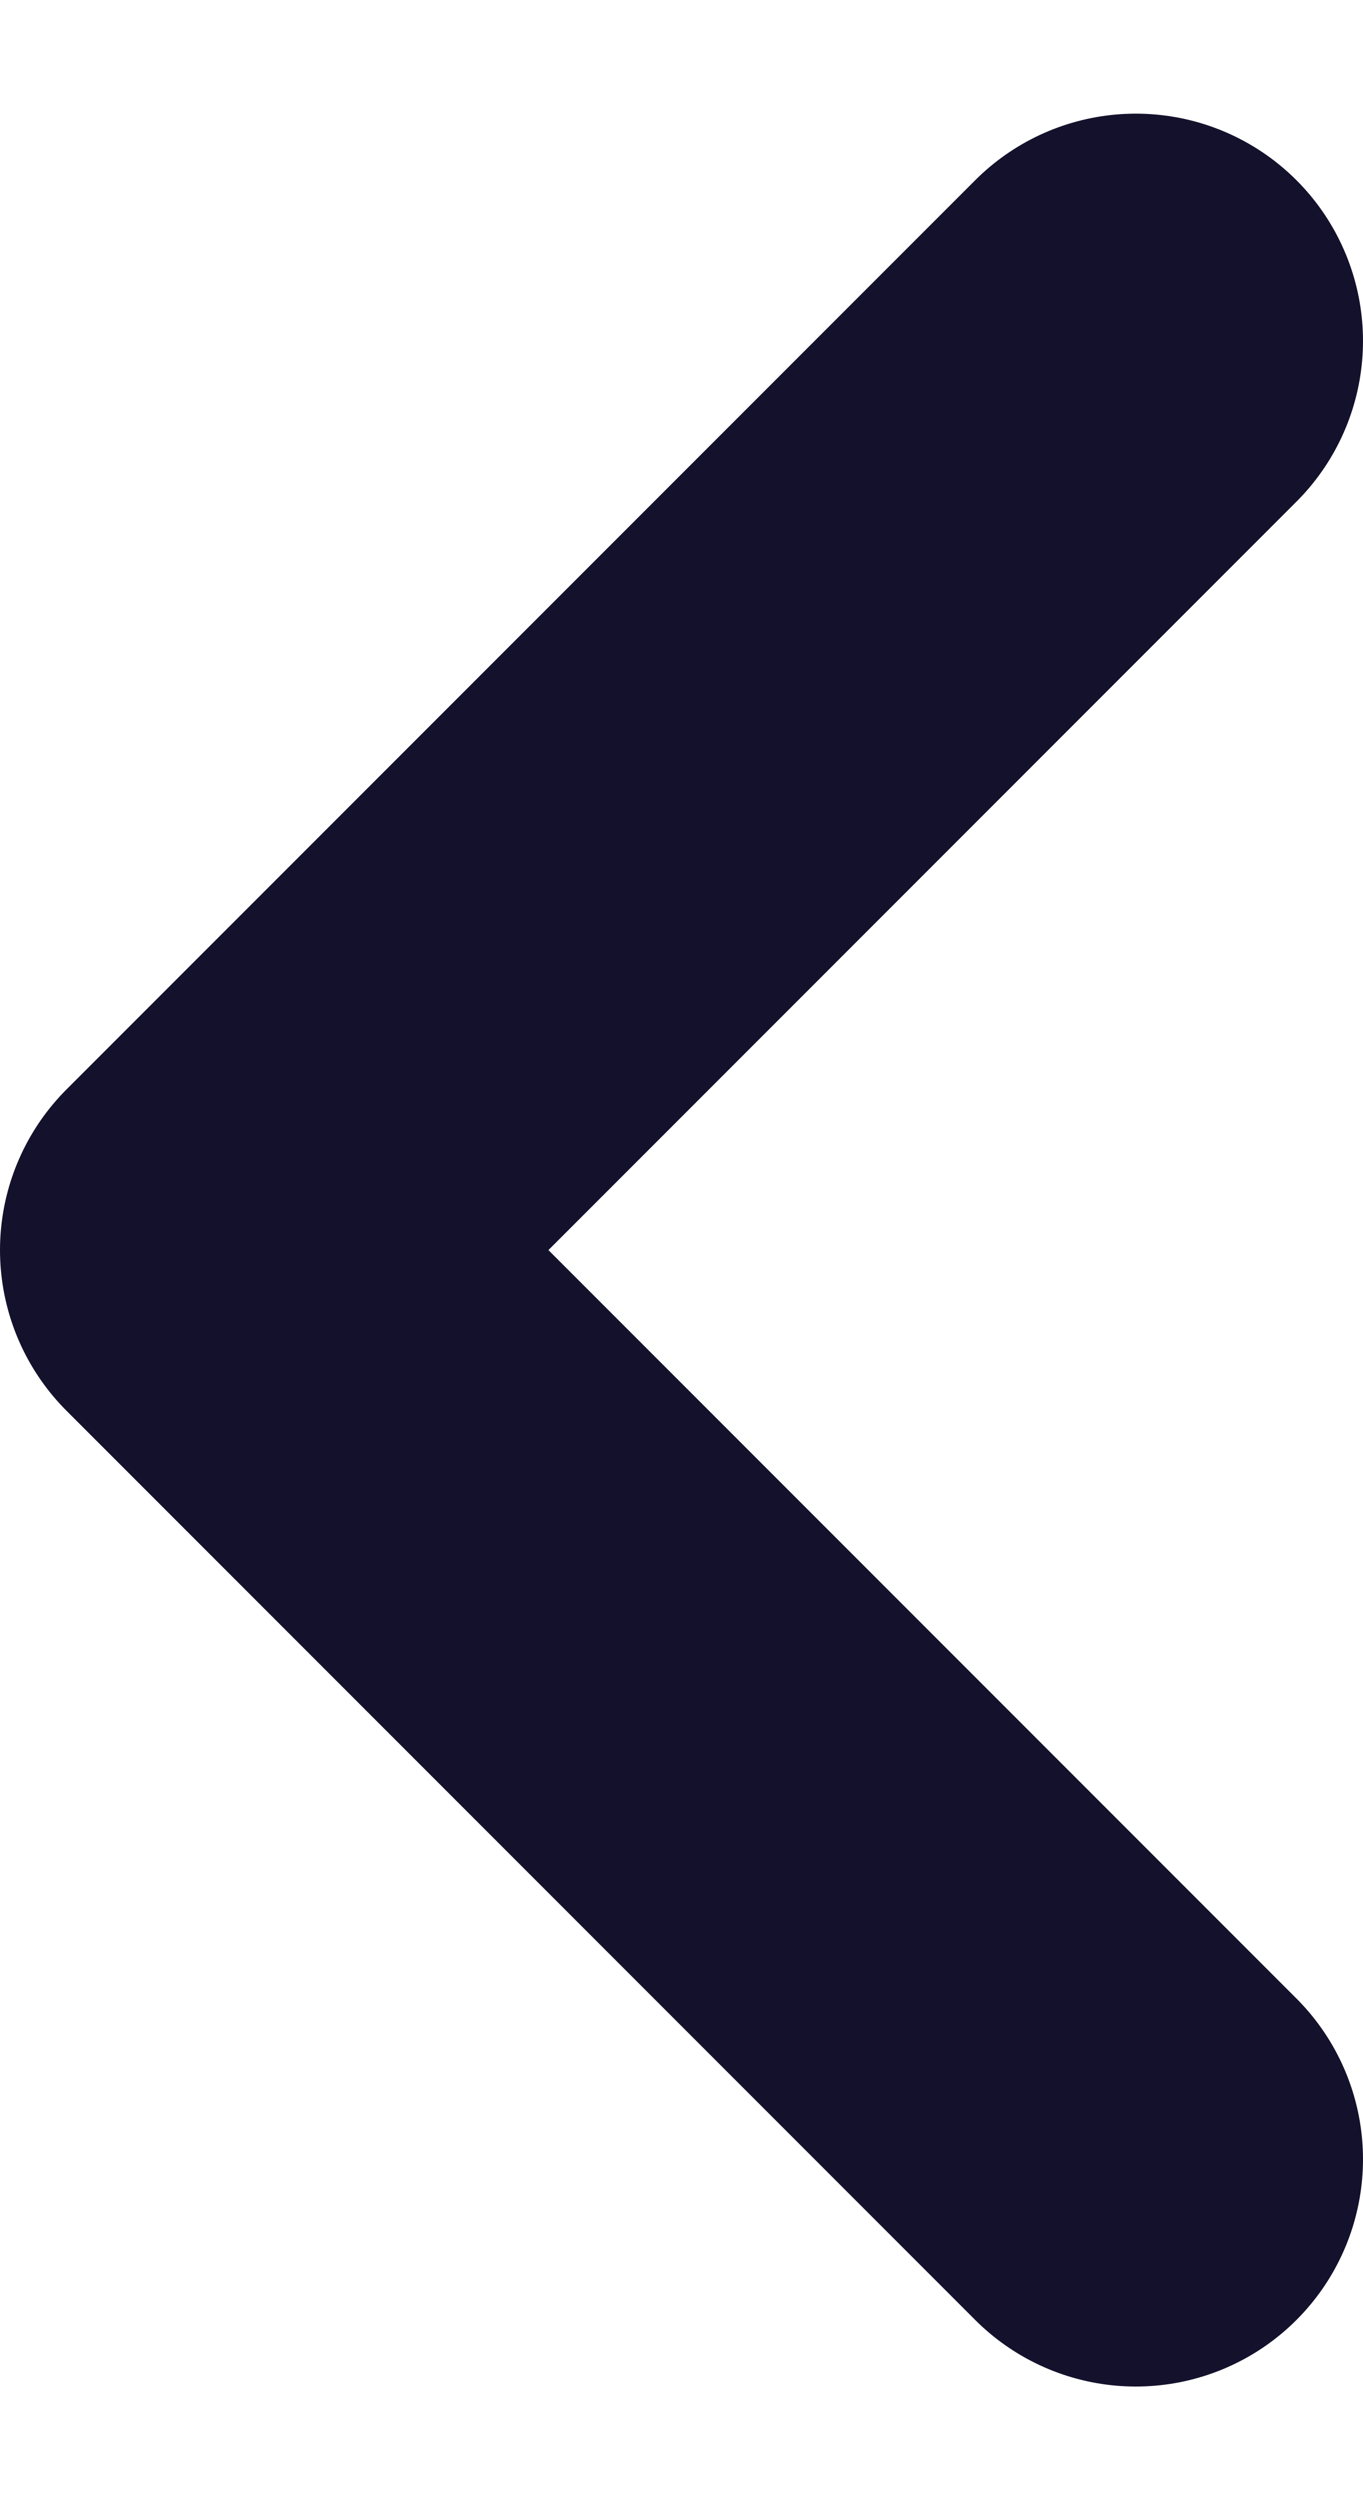 <svg width="6" height="11" viewBox="0 0 6 11" fill="none" xmlns="http://www.w3.org/2000/svg">
<path d="M5 1.5L1 5.5L5 9.5" stroke="#14112C" stroke-width="2" stroke-linecap="round" stroke-linejoin="round"/>
</svg>
